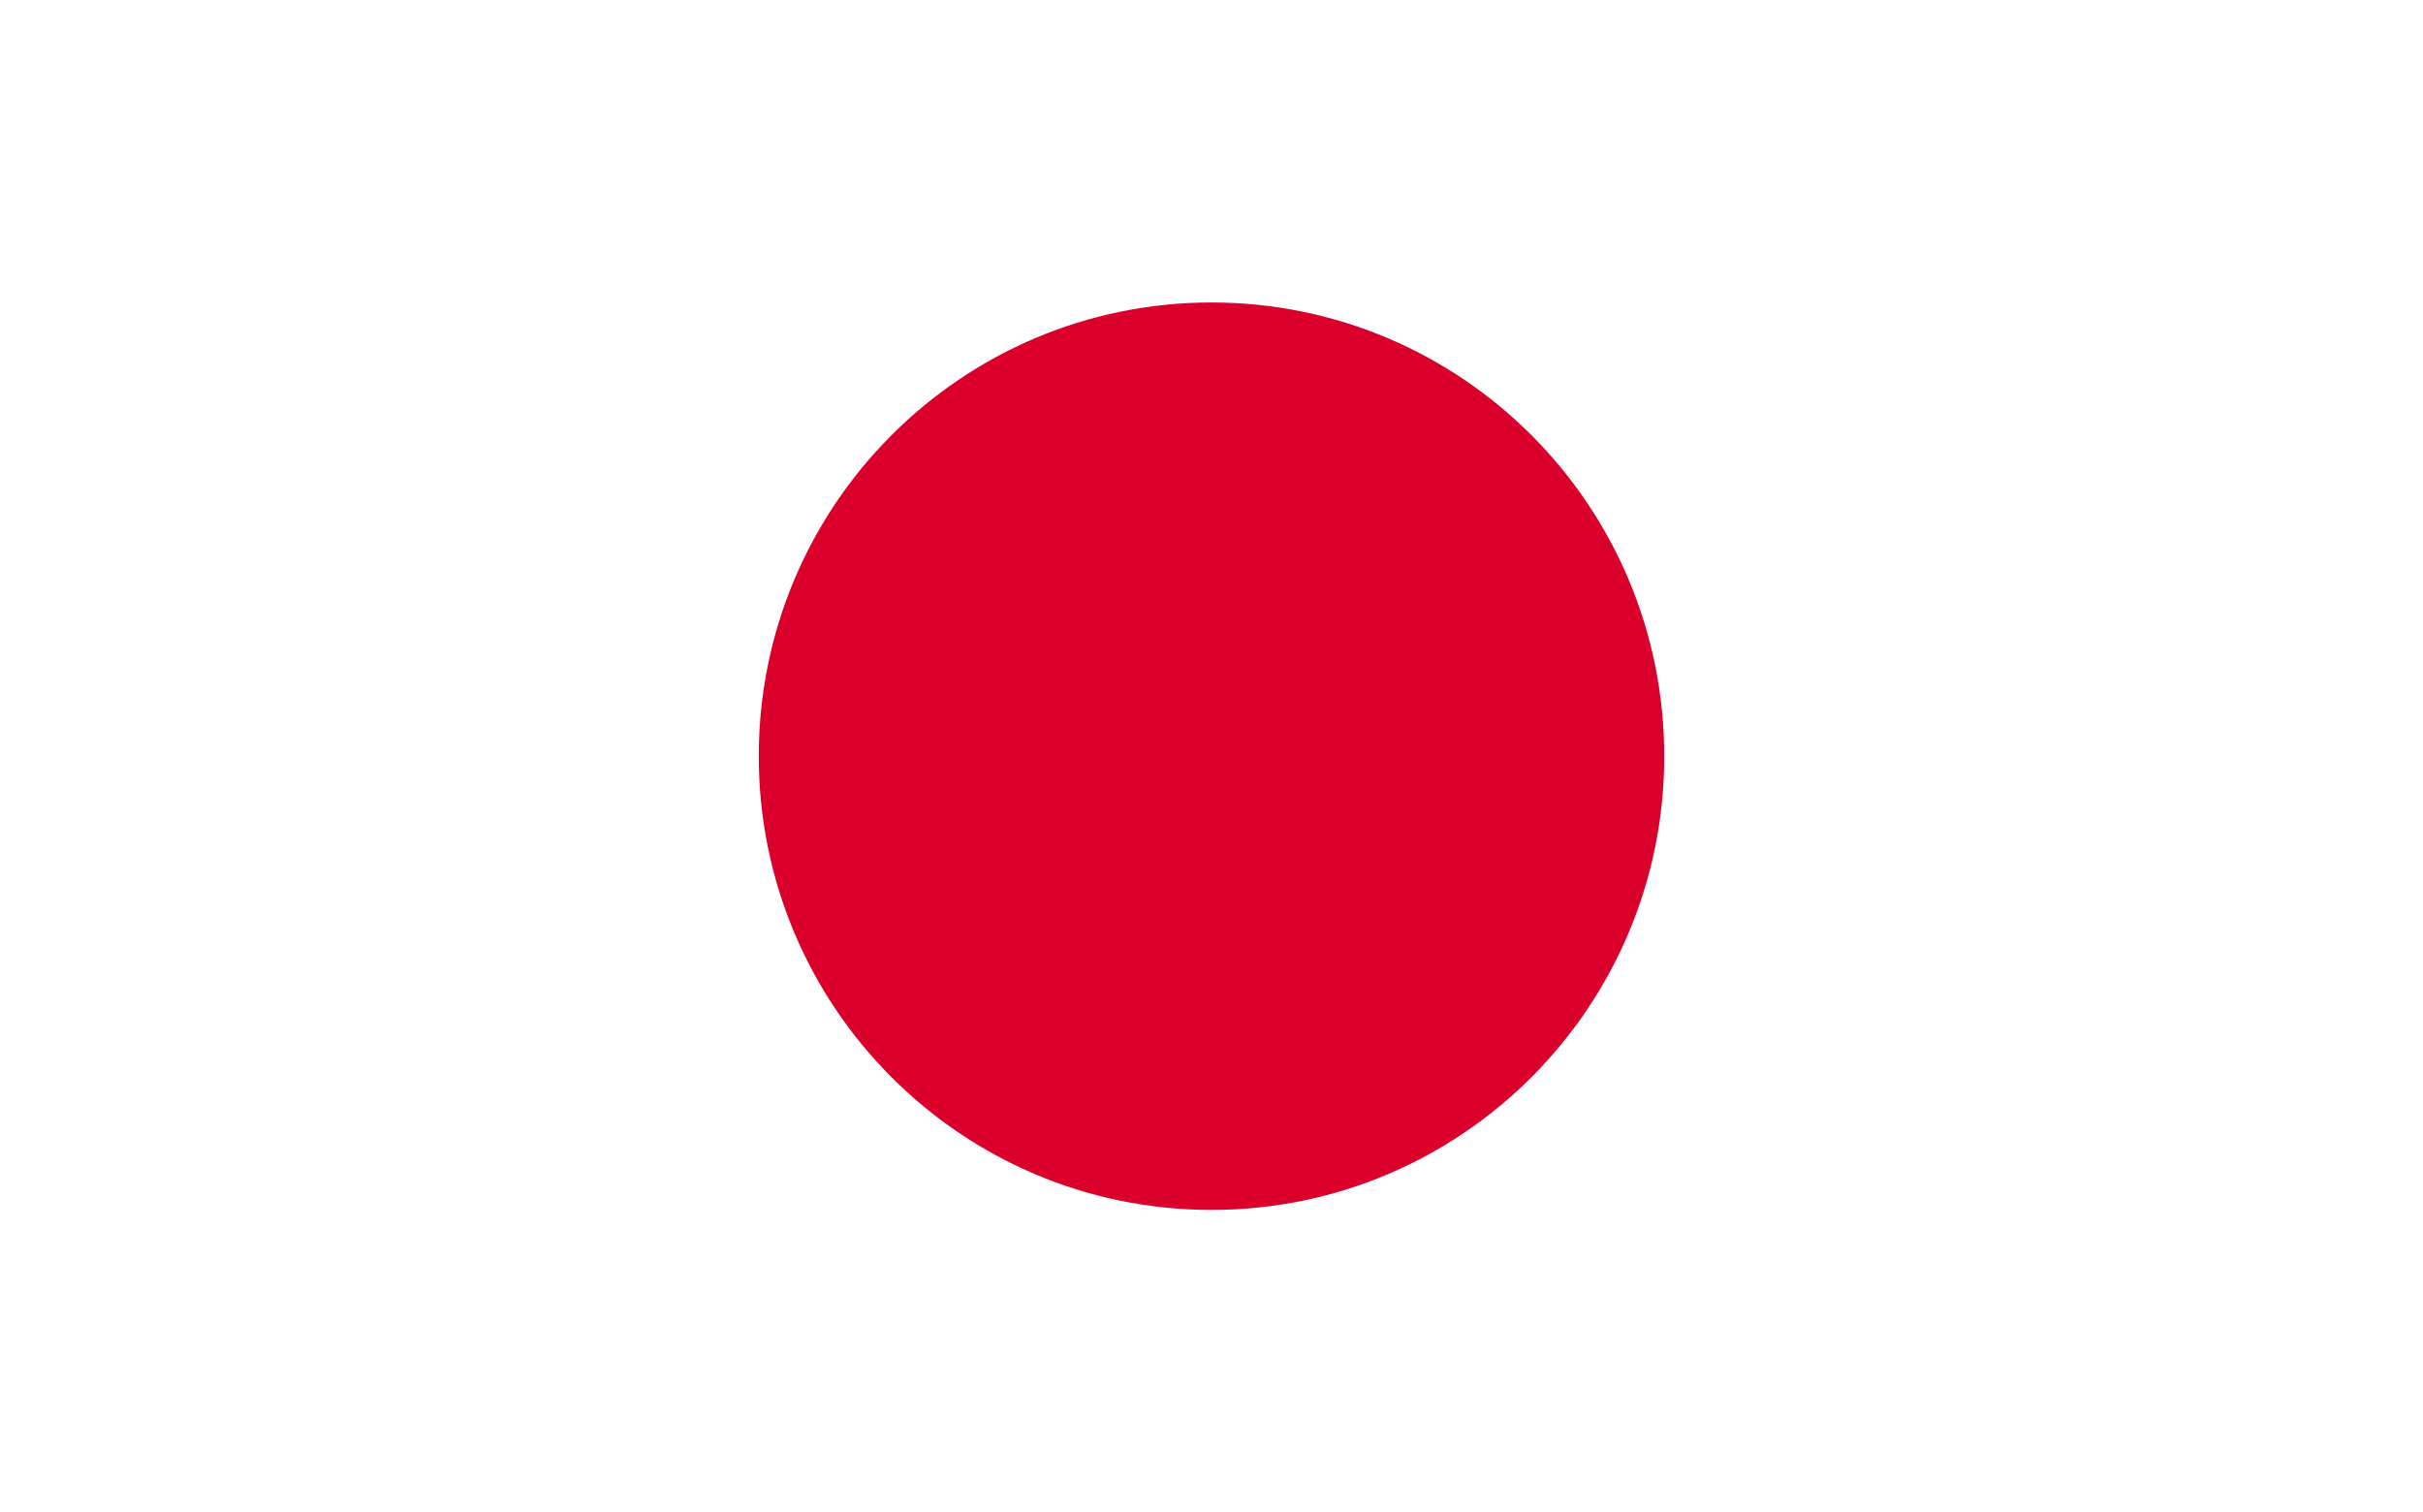<?xml version="1.0" encoding="UTF-8"?>
<svg id="_레이어_1" data-name="레이어 1" xmlns="http://www.w3.org/2000/svg" viewBox="0 0 149 93">
  <defs>
    <style>
      .cls-1 {
        fill: #db002b;
      }

      .cls-1, .cls-2 {
        stroke-width: 0px;
      }

      .cls-2 {
        fill: #fff;
      }
    </style>
  </defs>
  <rect class="cls-2" width="149" height="93"/>
  <path class="cls-1" d="m74.5,18.6c15.38,0,27.84,12.49,27.84,27.9s-12.46,27.9-27.84,27.9-27.84-12.49-27.84-27.9,12.46-27.9,27.84-27.9Z"/>
</svg>